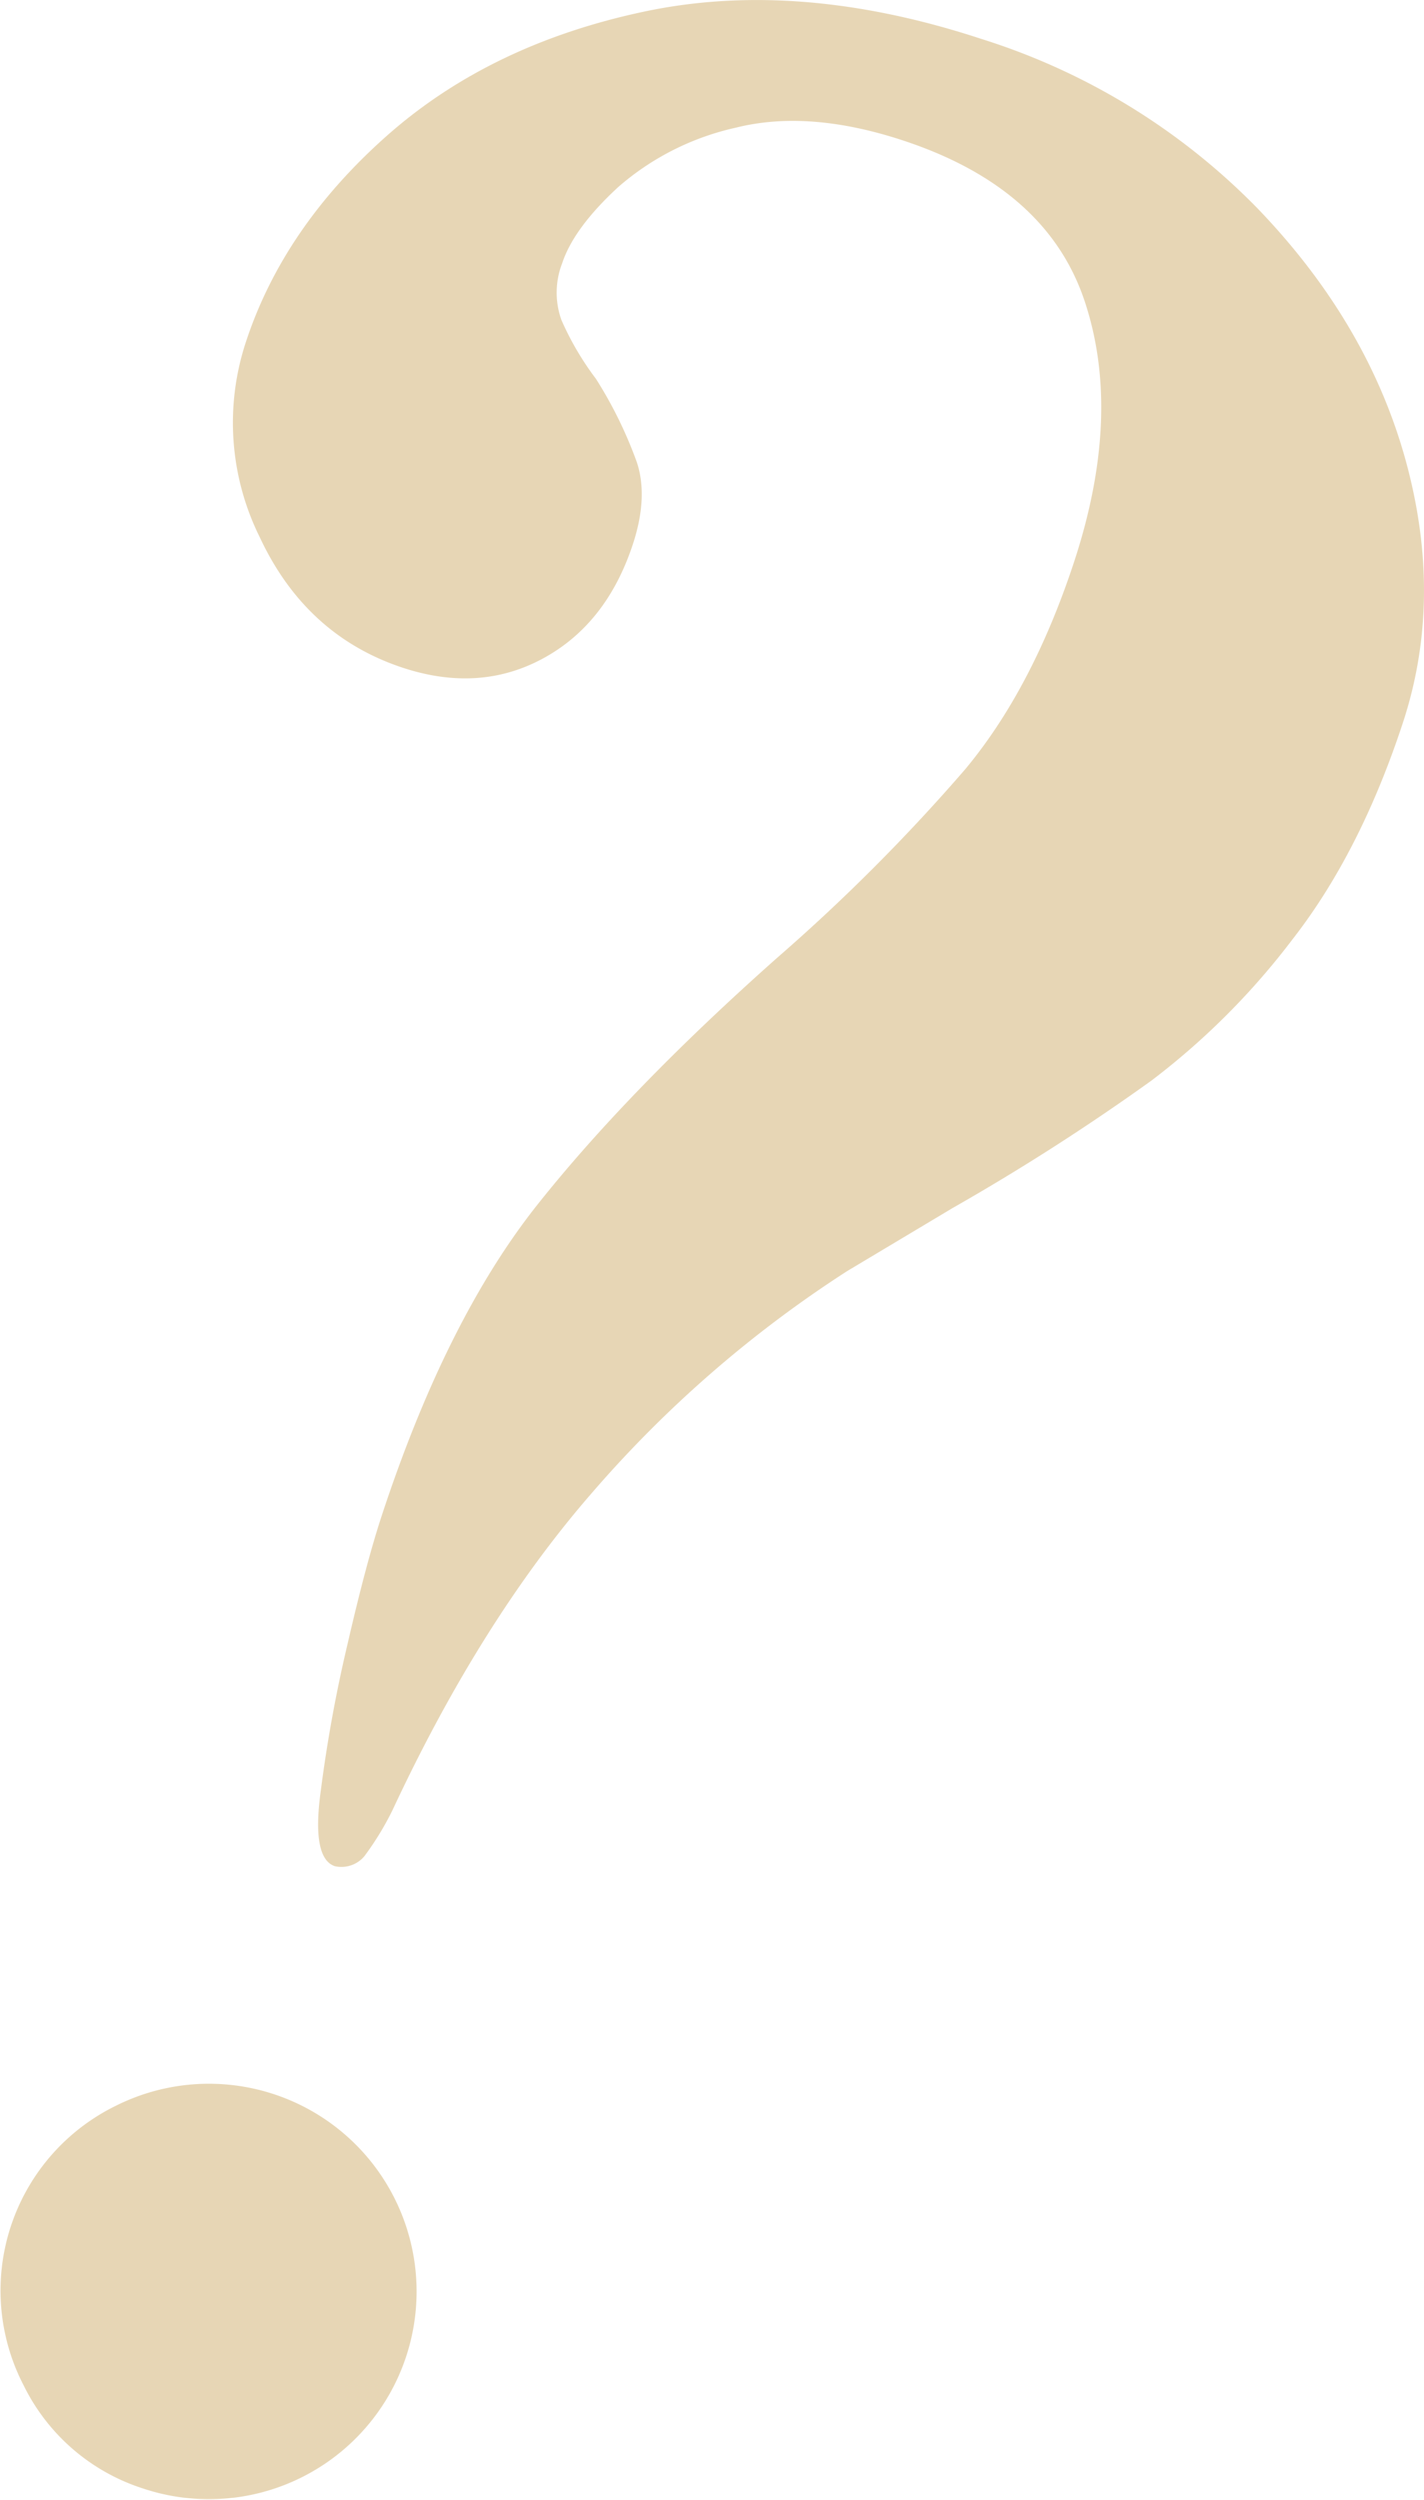 <svg id="deco__wh02.svg" xmlns="http://www.w3.org/2000/svg" width="170.97" height="300.06" viewBox="0 0 170.97 300.06">
  <defs>
    <style>
      .cls-1 {
        fill: #d0af6d;
        fill-rule: evenodd;
        opacity: 0.5;
      }
    </style>
  </defs>
  <path id="_" data-name="？" class="cls-1" d="M1707.24,5831.45a3.6,3.6,0,0,0,3.53-1.19,35.058,35.058,0,0,0,3.39-5.55q10.62-22.74,23.86-37.98a142.158,142.158,0,0,1,30.73-26.72l12.68-7.58a270.189,270.189,0,0,0,23.83-15.27,87.833,87.833,0,0,0,16.94-16.95q8.145-10.44,13.26-26,4.89-14.85.36-31.43-4.545-16.56-17.83-30.35a79.638,79.638,0,0,0-33.08-20.3q-21.915-7.215-40.43-3.32t-30.95,14.88q-12.435,11-16.97,24.78a30.908,30.908,0,0,0,1.67,23.48q5.52,11.8,17.18,15.65,9.195,3.015,16.83-1.13,7.62-4.14,10.77-13.69,1.86-5.655.49-9.83a50.727,50.727,0,0,0-4.92-10.04,34.939,34.939,0,0,1-4.14-7.05,9.736,9.736,0,0,1,.09-6.83q1.4-4.23,6.73-9.14a32.009,32.009,0,0,1,14.1-7.12q8.745-2.2,20.06,1.52,17.325,5.7,21.85,19.34t-1.3,31.31q-5.01,15.2-13.09,24.88a224.971,224.971,0,0,1-22.51,22.56q-17.715,15.72-28.71,29.53-11.025,13.815-18.81,37.5-1.86,5.655-4.12,15.49a169.577,169.577,0,0,0-3.17,17.38q-1.155,8.235,1.68,9.17h0Zm-23.02,74.7a24.935,24.935,0,1,0-3.29-45.94,24.7,24.7,0,0,0-11.05,33.58,24.183,24.183,0,0,0,14.34,12.36h0Z" transform="translate(-1667.03 -5607.44)"/>
</svg>
